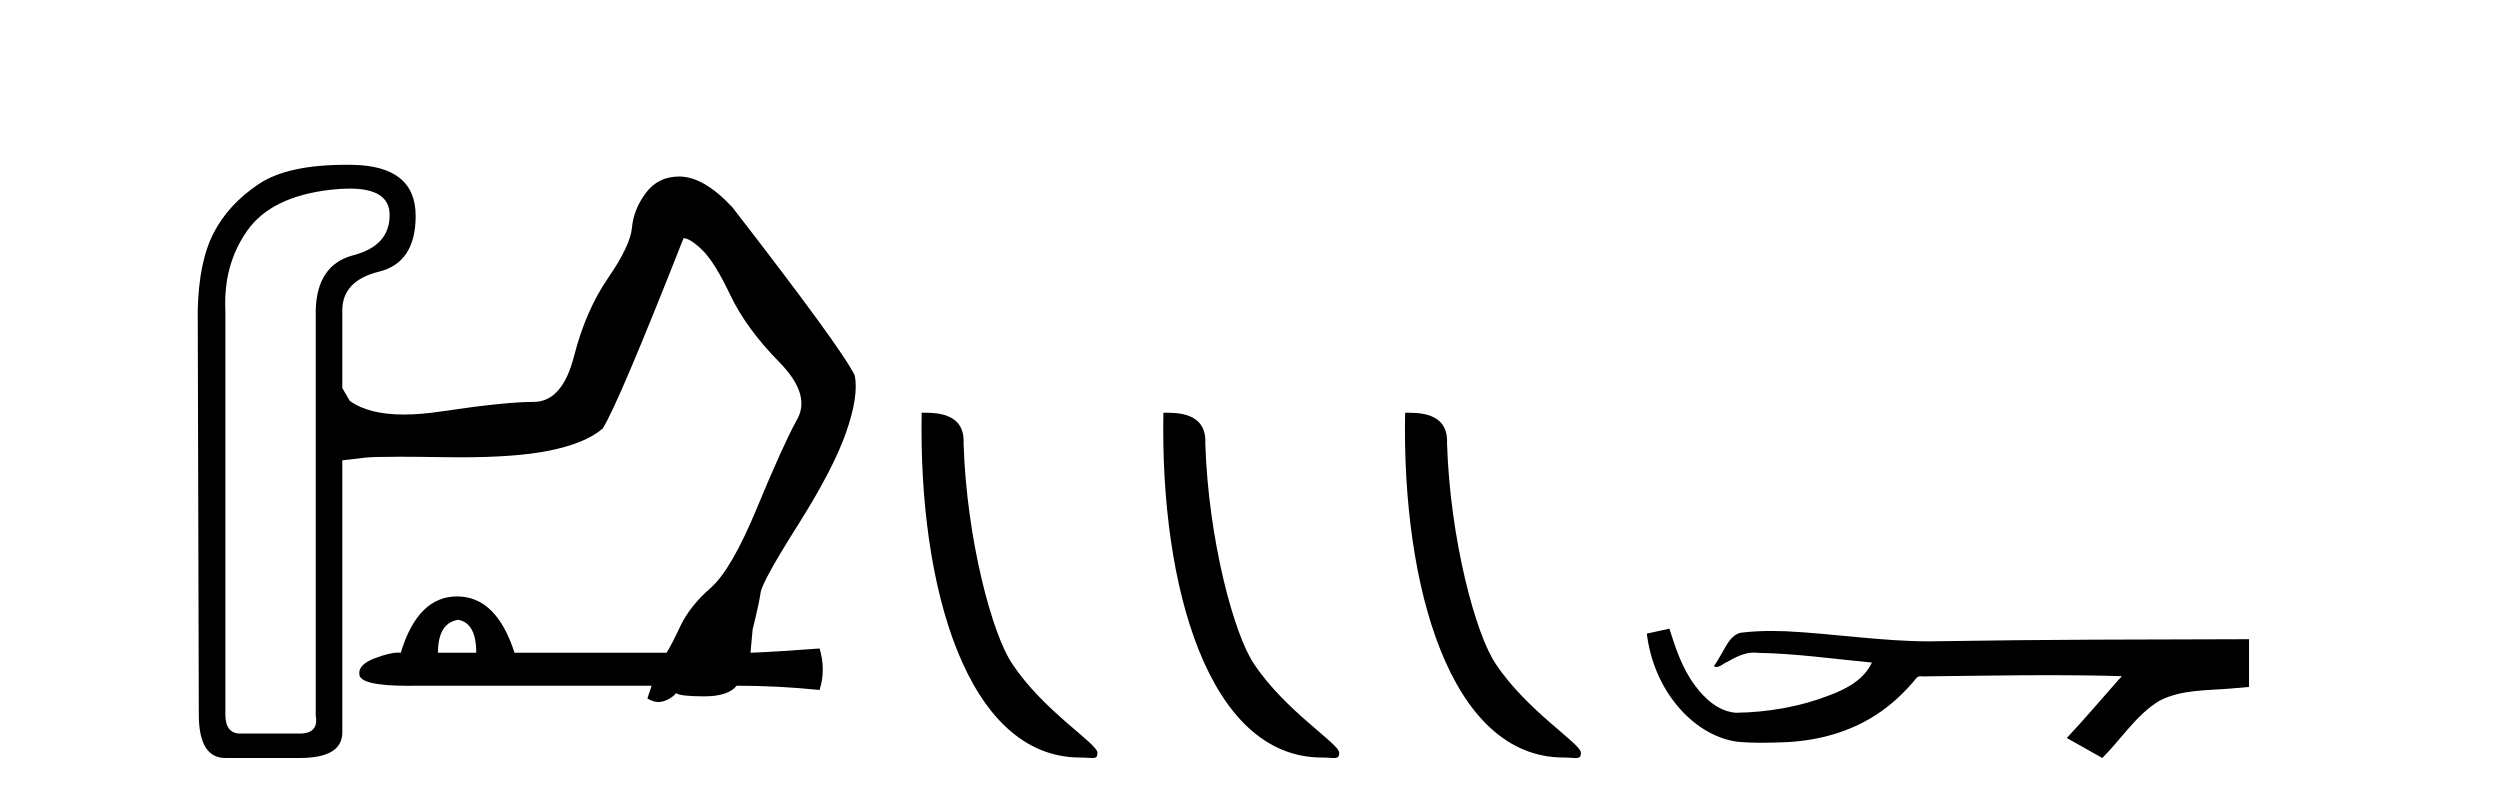 <?xml version='1.0' encoding='UTF-8' standalone='yes'?><svg xmlns='http://www.w3.org/2000/svg' xmlns:xlink='http://www.w3.org/1999/xlink' width='128.0' height='41.0' ><path d='M 23.459 31.734 Q 24.384 31.897 24.384 33.421 L 22.424 33.421 Q 22.424 31.897 23.459 31.734 ZM 17.893 9.655 Q 19.926 9.655 19.948 10.97 Q 19.975 12.576 18.098 13.066 Q 16.22 13.556 16.165 15.896 L 16.165 36.632 Q 16.329 37.558 15.349 37.558 L 12.301 37.558 Q 11.539 37.558 11.539 36.578 L 11.539 15.896 Q 11.43 13.556 12.655 11.814 Q 13.88 10.072 16.9 9.719 Q 17.446 9.655 17.893 9.655 ZM 17.724 8.437 Q 14.727 8.437 13.254 9.419 Q 11.703 10.453 10.941 11.923 Q 10.179 13.392 10.124 15.896 L 10.179 36.578 Q 10.179 38.809 11.539 38.809 L 15.349 38.809 Q 17.472 38.809 17.526 37.558 L 17.526 23.57 Q 18.016 23.516 18.669 23.434 Q 19.061 23.385 20.452 23.385 Q 21.38 23.385 22.751 23.407 Q 23.18 23.414 23.584 23.414 Q 26.418 23.414 28.085 23.08 Q 29.99 22.699 30.861 21.937 Q 31.677 20.631 34.997 12.195 Q 35.323 12.195 35.949 12.794 Q 36.575 13.392 37.392 15.107 Q 38.208 16.821 39.895 18.536 Q 41.582 20.25 40.766 21.556 Q 40.059 22.862 38.752 26.019 Q 37.446 29.176 36.385 30.101 Q 35.323 31.026 34.834 32.06 Q 34.344 33.095 34.126 33.421 L 26.343 33.421 Q 25.418 30.537 23.404 30.537 Q 21.39 30.537 20.52 33.421 Q 20.457 33.413 20.386 33.413 Q 19.96 33.413 19.213 33.693 Q 18.343 34.02 18.397 34.51 Q 18.397 35.113 20.901 35.113 Q 21.11 35.113 21.336 35.108 L 33.364 35.108 L 33.146 35.761 Q 33.437 35.943 33.715 35.943 Q 33.854 35.943 33.99 35.898 Q 34.398 35.761 34.616 35.489 Q 34.834 35.653 36.058 35.653 Q 37.283 35.653 37.718 35.108 Q 39.786 35.108 41.963 35.326 Q 42.29 34.292 41.963 33.203 Q 39.786 33.367 38.426 33.421 L 38.535 32.224 Q 38.861 30.918 38.943 30.346 Q 39.024 29.775 40.848 26.89 Q 42.671 24.005 43.324 22.128 Q 43.977 20.25 43.76 19.216 Q 43.106 17.855 37.501 10.617 Q 36.031 9.038 34.779 9.038 Q 33.691 9.038 33.065 9.882 Q 32.439 10.725 32.357 11.651 Q 32.276 12.576 31.133 14.236 Q 29.99 15.896 29.391 18.236 Q 28.792 20.577 27.323 20.577 Q 25.853 20.577 22.588 21.066 Q 21.538 21.224 20.68 21.224 Q 18.867 21.224 17.907 20.522 L 17.526 19.869 L 17.526 15.896 Q 17.526 14.372 19.404 13.909 Q 21.282 13.447 21.282 11.052 Q 21.282 8.494 18.043 8.44 Q 17.881 8.437 17.724 8.437 Z' style='fill:#000000;stroke:none' /><path d='M 55.306 38.785 C 55.96 38.785 56.191 38.932 56.19 38.539 C 56.19 38.071 53.444 36.418 51.837 34.004 C 50.805 32.504 49.488 27.607 49.335 22.695 C 49.412 21.083 47.83 21.132 47.19 21.132 C 47.019 30.016 49.493 38.785 55.306 38.785 Z' style='fill:#000000;stroke:none' /><path d='M 67.682 38.785 C 68.336 38.785 68.567 38.932 68.567 38.539 C 68.567 38.071 65.821 36.418 64.213 34.004 C 63.182 32.504 61.865 27.607 61.711 22.695 C 61.788 21.083 60.206 21.132 59.566 21.132 C 59.395 30.016 61.869 38.785 67.682 38.785 Z' style='fill:#000000;stroke:none' /><path d='M 80.058 38.785 C 80.712 38.785 80.943 38.932 80.943 38.539 C 80.943 38.071 78.197 36.418 76.589 34.004 C 75.558 32.504 74.241 27.607 74.088 22.695 C 74.164 21.083 72.583 21.132 71.942 21.132 C 71.771 30.016 74.246 38.785 80.058 38.785 Z' style='fill:#000000;stroke:none' /><path d='M 85.473 32.187 L 85.447 32.193 C 85.071 32.277 84.694 32.359 84.318 32.441 C 84.479 33.777 84.999 35.075 85.862 36.114 C 86.634 37.056 87.717 37.805 88.942 37.976 C 89.361 38.016 89.782 38.03 90.203 38.03 C 90.637 38.03 91.071 38.015 91.504 37.996 C 93.098 37.913 94.692 37.483 96.039 36.609 C 96.84 36.096 97.538 35.433 98.138 34.696 C 98.2 34.638 98.276 34.625 98.357 34.625 C 98.43 34.625 98.506 34.636 98.579 34.636 C 98.61 34.636 98.641 34.634 98.67 34.628 C 100.769 34.609 102.868 34.569 104.967 34.569 C 106.158 34.569 107.349 34.582 108.54 34.618 C 108.561 34.613 108.577 34.611 108.589 34.611 C 108.698 34.611 108.461 34.792 108.426 34.854 C 107.561 35.834 106.715 36.831 105.82 37.785 C 106.425 38.127 107.029 38.468 107.634 38.809 C 108.618 37.838 109.366 36.602 110.572 35.874 C 111.71 35.292 113.022 35.359 114.261 35.249 C 114.558 35.223 114.854 35.199 115.15 35.172 C 115.15 34.357 115.15 33.542 115.15 32.727 C 109.894 32.742 104.637 32.741 99.381 32.829 C 99.183 32.834 98.987 32.837 98.79 32.837 C 96.322 32.837 93.873 32.437 91.411 32.319 C 91.174 32.311 90.936 32.305 90.698 32.305 C 90.171 32.305 89.644 32.331 89.122 32.396 C 88.603 32.523 88.389 33.068 88.139 33.481 C 88.017 33.697 87.887 33.907 87.752 34.114 C 87.799 34.138 87.845 34.148 87.889 34.148 C 88.08 34.148 88.246 33.962 88.422 33.896 C 88.844 33.655 89.304 33.412 89.797 33.412 C 89.864 33.412 89.932 33.416 90 33.426 C 91.956 33.459 93.896 33.74 95.842 33.923 C 95.441 34.794 94.54 35.272 93.683 35.594 C 92.157 36.189 90.515 36.468 88.882 36.494 C 87.993 36.428 87.282 35.778 86.78 35.092 C 86.135 34.233 85.792 33.2 85.473 32.187 Z' style='fill:#000000;stroke:none' /></svg>